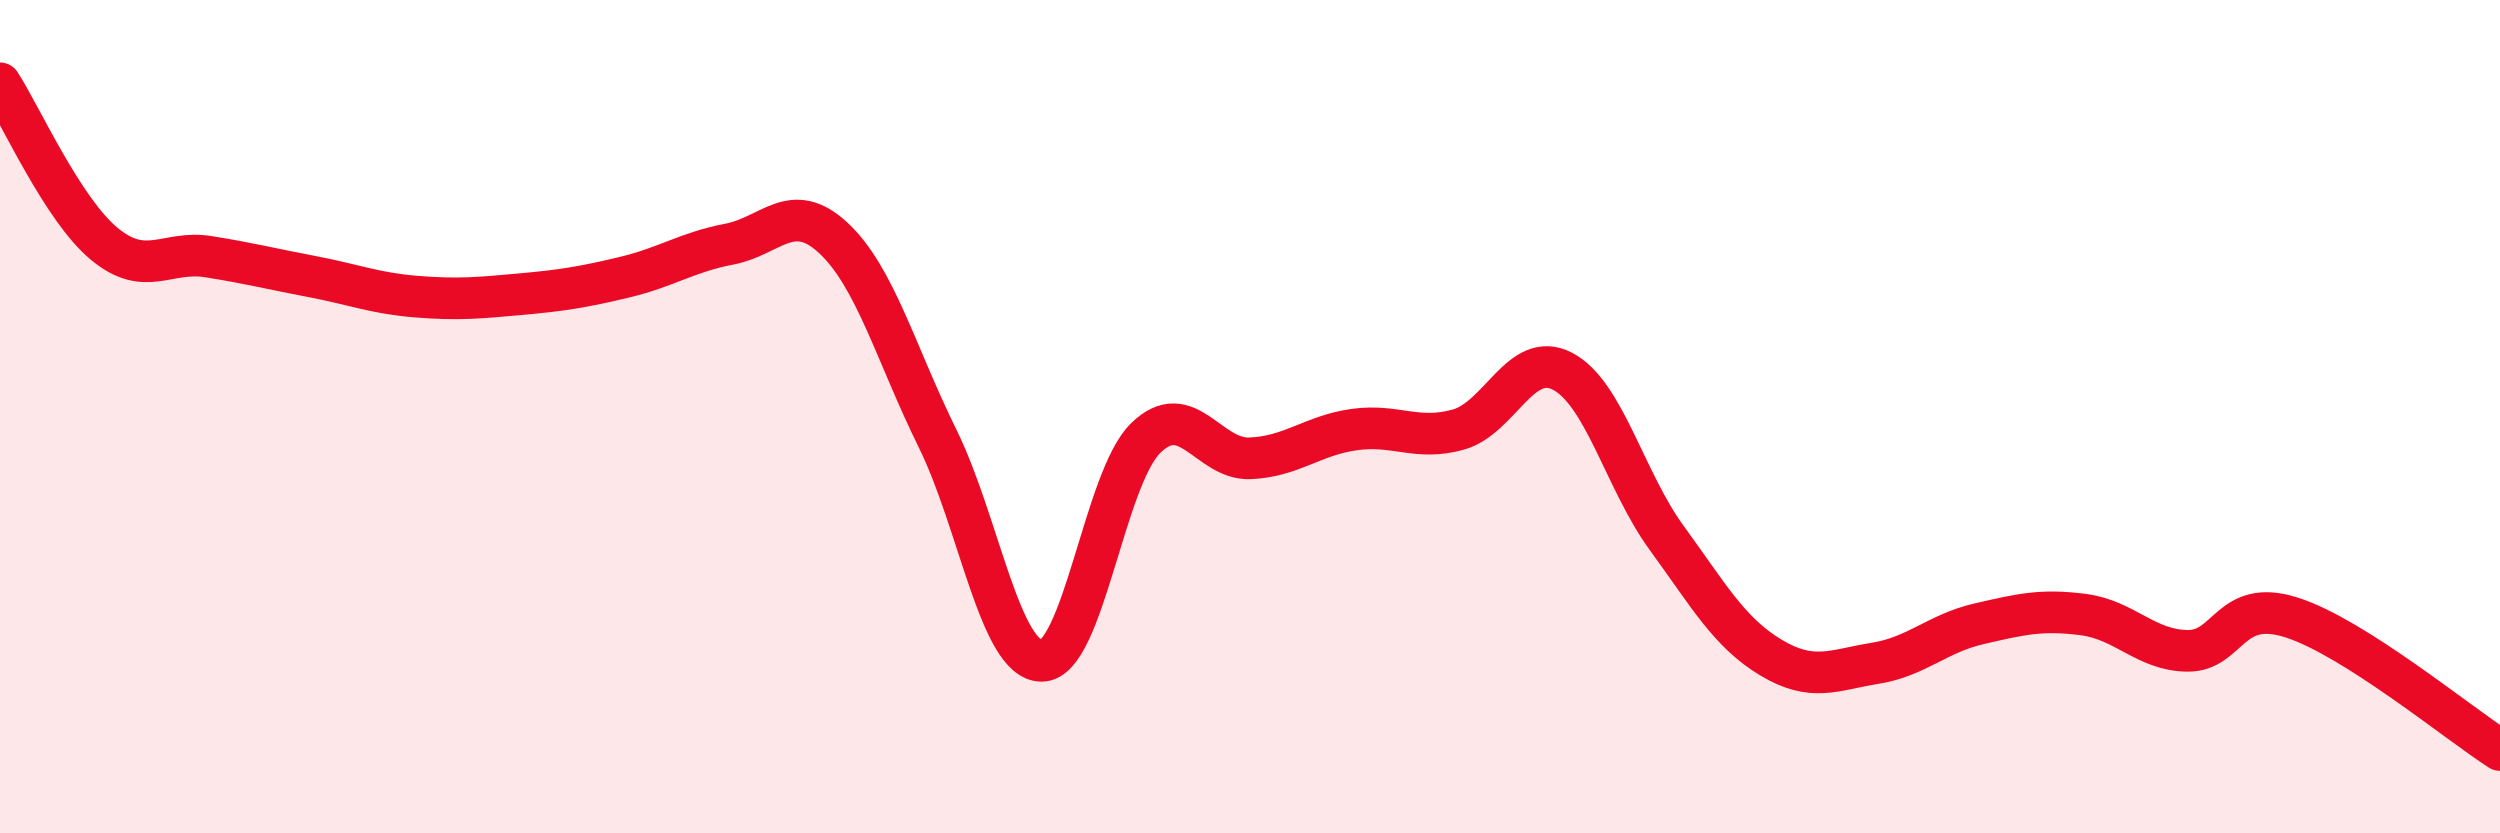 
    <svg width="60" height="20" viewBox="0 0 60 20" xmlns="http://www.w3.org/2000/svg">
      <path
        d="M 0,2 C 0.5,2.77 1.5,5.02 2.5,5.85 C 3.5,6.68 4,6 5,6.16 C 6,6.32 6.5,6.45 7.5,6.64 C 8.5,6.83 9,7.04 10,7.12 C 11,7.2 11.5,7.15 12.5,7.06 C 13.5,6.97 14,6.89 15,6.65 C 16,6.41 16.5,6.05 17.5,5.86 C 18.5,5.67 19,4.78 20,5.71 C 21,6.64 21.5,8.49 22.5,10.52 C 23.5,12.55 24,15.86 25,15.86 C 26,15.86 26.5,11.48 27.5,10.51 C 28.5,9.54 29,11.04 30,11 C 31,10.96 31.5,10.45 32.5,10.31 C 33.5,10.17 34,10.59 35,10.31 C 36,10.03 36.5,8.39 37.5,8.91 C 38.5,9.43 39,11.54 40,12.91 C 41,14.28 41.5,15.18 42.5,15.78 C 43.5,16.38 44,16.08 45,15.92 C 46,15.76 46.5,15.2 47.5,14.97 C 48.5,14.74 49,14.62 50,14.75 C 51,14.88 51.5,15.61 52.5,15.62 C 53.5,15.63 53.5,14.34 55,14.82 C 56.5,15.3 59,17.36 60,18L60 20L0 20Z"
        fill="#EB0A25"
        opacity="0.1"
        stroke-linecap="round"
        stroke-linejoin="round"
      />
      <path
        d="M 0,2 C 0.5,2.77 1.5,5.02 2.5,5.85 C 3.5,6.68 4,6 5,6.16 C 6,6.32 6.5,6.45 7.5,6.64 C 8.5,6.83 9,7.04 10,7.12 C 11,7.2 11.5,7.15 12.5,7.06 C 13.5,6.97 14,6.89 15,6.65 C 16,6.41 16.5,6.05 17.5,5.86 C 18.5,5.67 19,4.78 20,5.71 C 21,6.64 21.5,8.49 22.5,10.52 C 23.5,12.55 24,15.86 25,15.86 C 26,15.86 26.5,11.48 27.5,10.51 C 28.5,9.54 29,11.04 30,11 C 31,10.96 31.5,10.45 32.5,10.31 C 33.5,10.17 34,10.59 35,10.31 C 36,10.03 36.5,8.39 37.5,8.91 C 38.5,9.43 39,11.54 40,12.91 C 41,14.28 41.5,15.18 42.5,15.78 C 43.5,16.38 44,16.08 45,15.92 C 46,15.76 46.5,15.2 47.5,14.97 C 48.5,14.74 49,14.62 50,14.75 C 51,14.88 51.5,15.61 52.5,15.62 C 53.5,15.63 53.5,14.34 55,14.82 C 56.5,15.3 59,17.36 60,18"
        stroke="#EB0A25"
        stroke-width="1"
        fill="none"
        stroke-linecap="round"
        stroke-linejoin="round"
      />
    </svg>
  